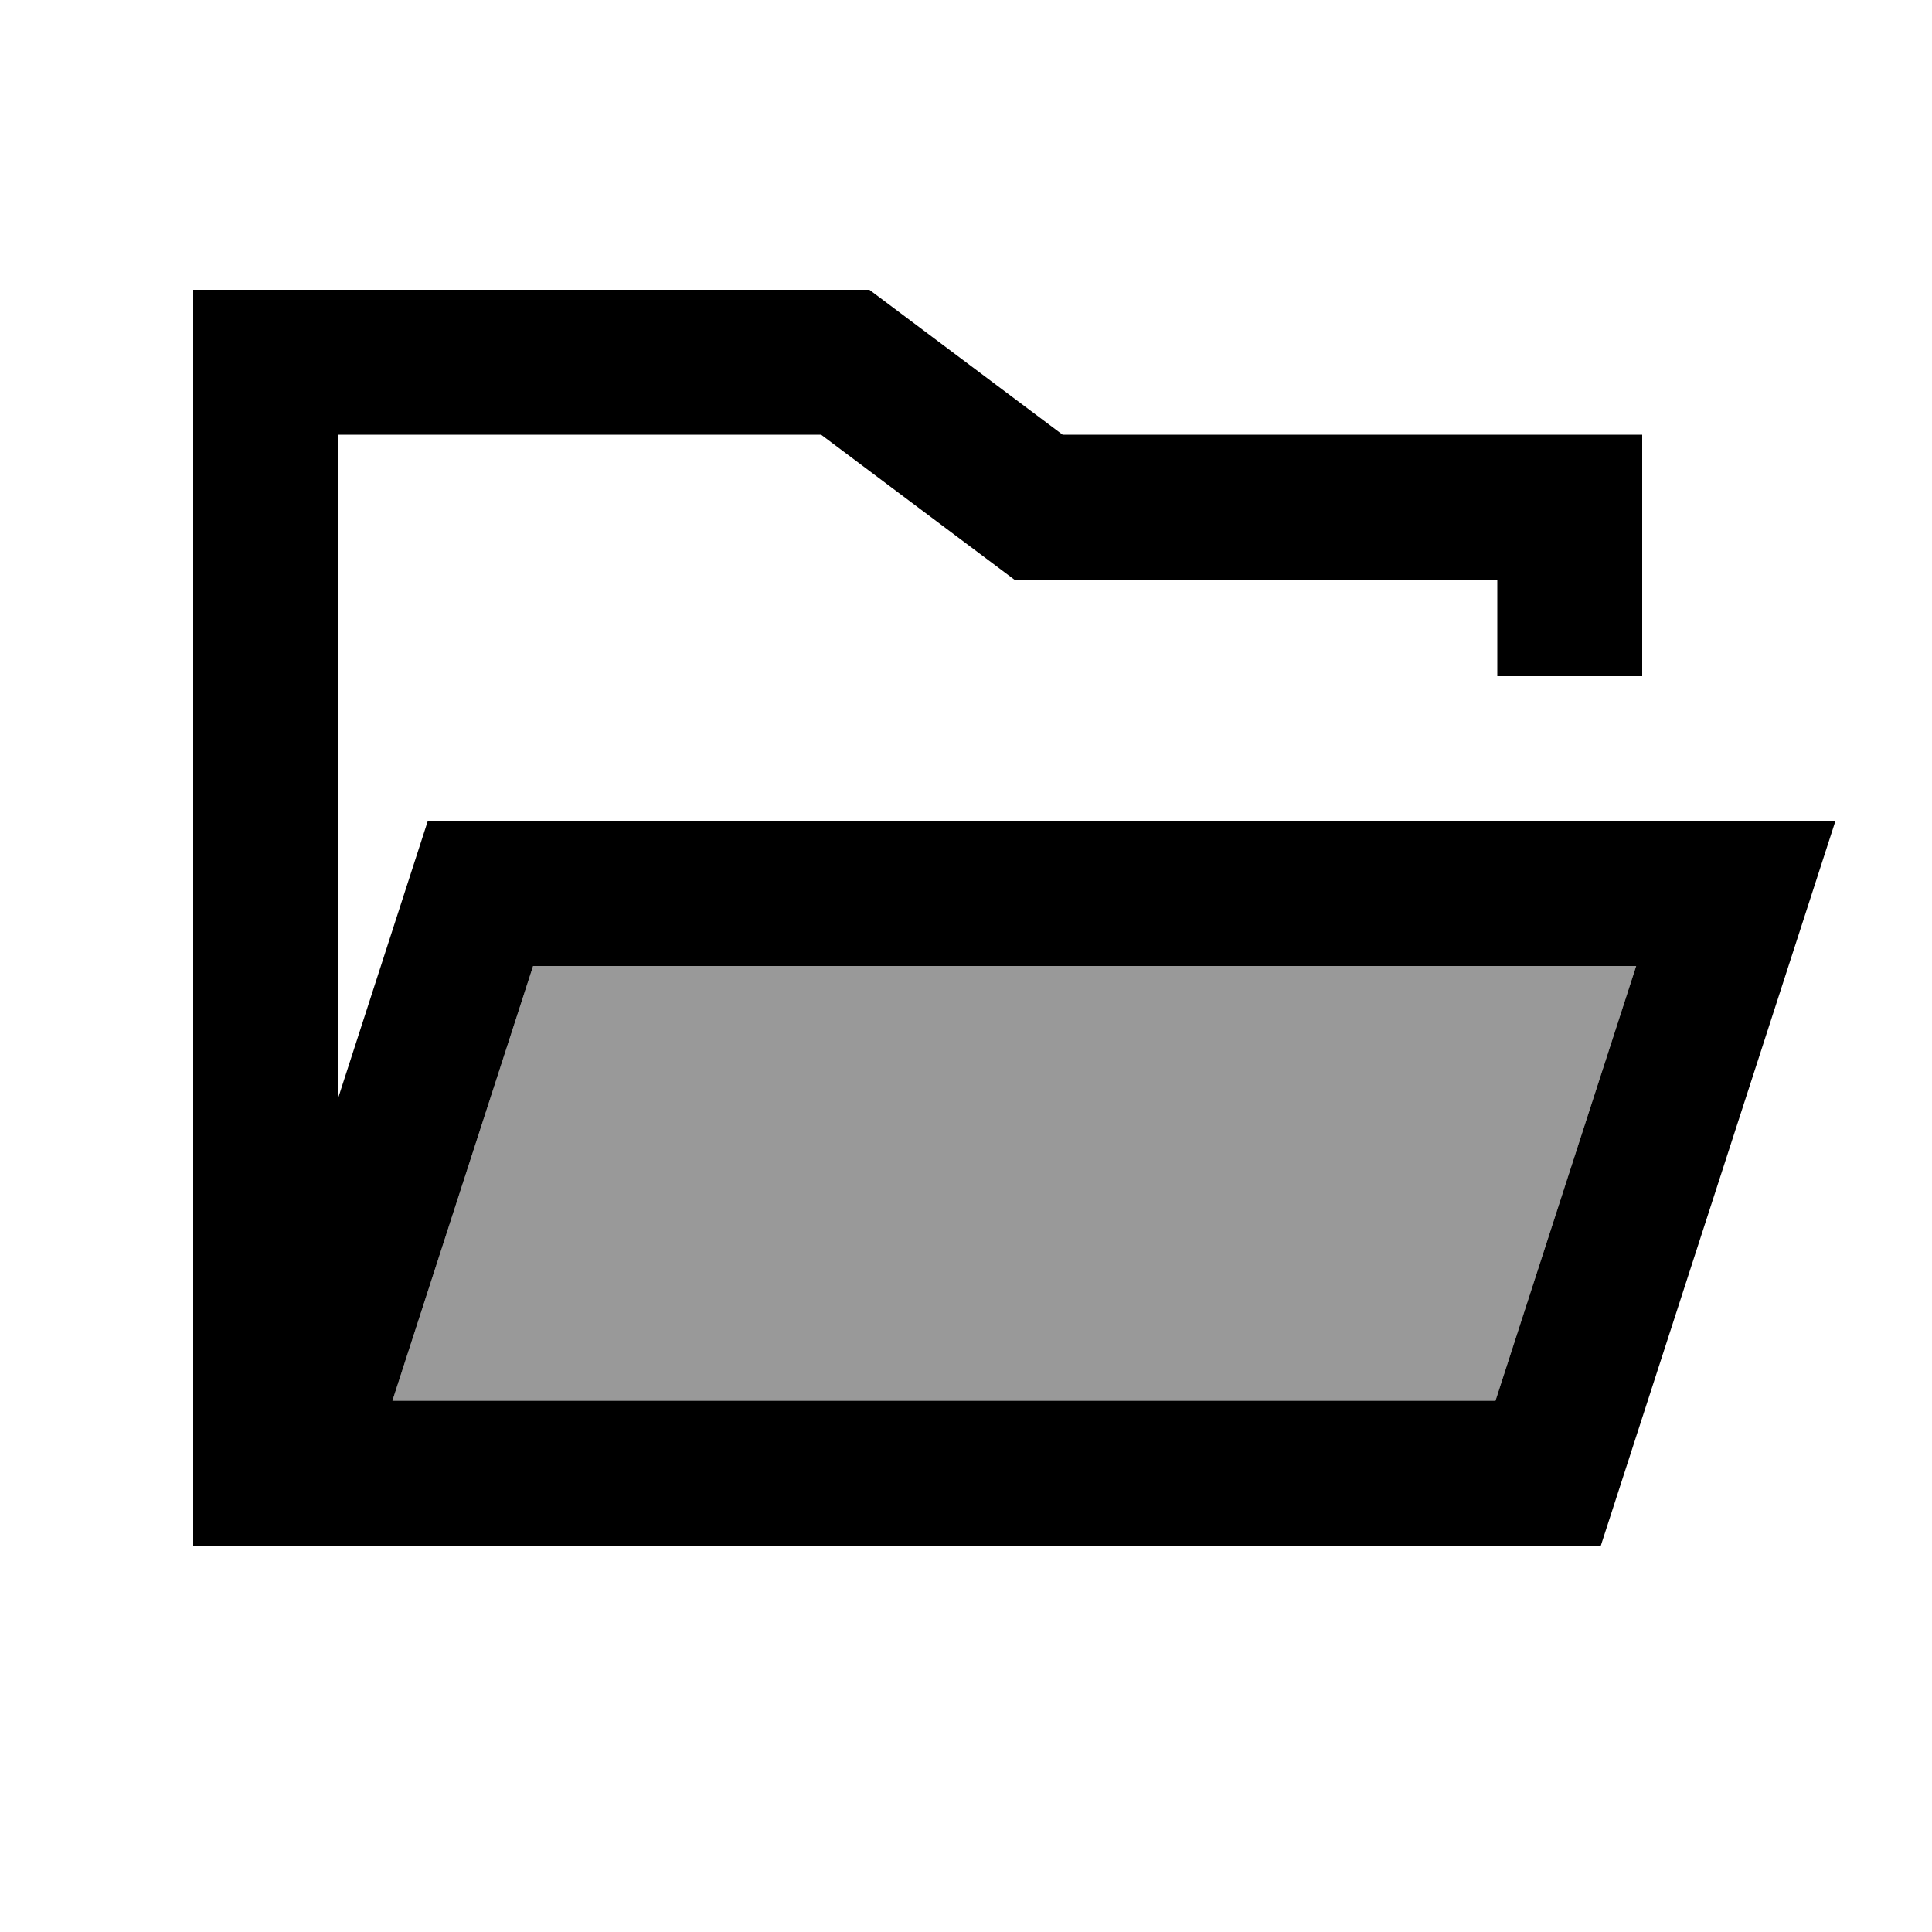 <svg xmlns="http://www.w3.org/2000/svg" viewBox="0 0 640 640"><!--! Font Awesome Pro 7.1.0 by @fontawesome - https://fontawesome.com License - https://fontawesome.com/license (Commercial License) Copyright 2025 Fonticons, Inc. --><path opacity=".4" fill="currentColor" d="M130 464L495.4 464L542 320L176.6 320L130 464z"/><path fill="currentColor" d="M288 96L352 144L544 144L544 224L496 224L496 192L336 192C333.9 190.4 312.5 174.4 272 144L112 144L112 363.8L141.7 272L608 272C605.4 280 579.5 360 530.3 512L64 512L64 96L288 96zM320 464L495.4 464L542 320L176.6 320L130 464L320 464z"/></svg>